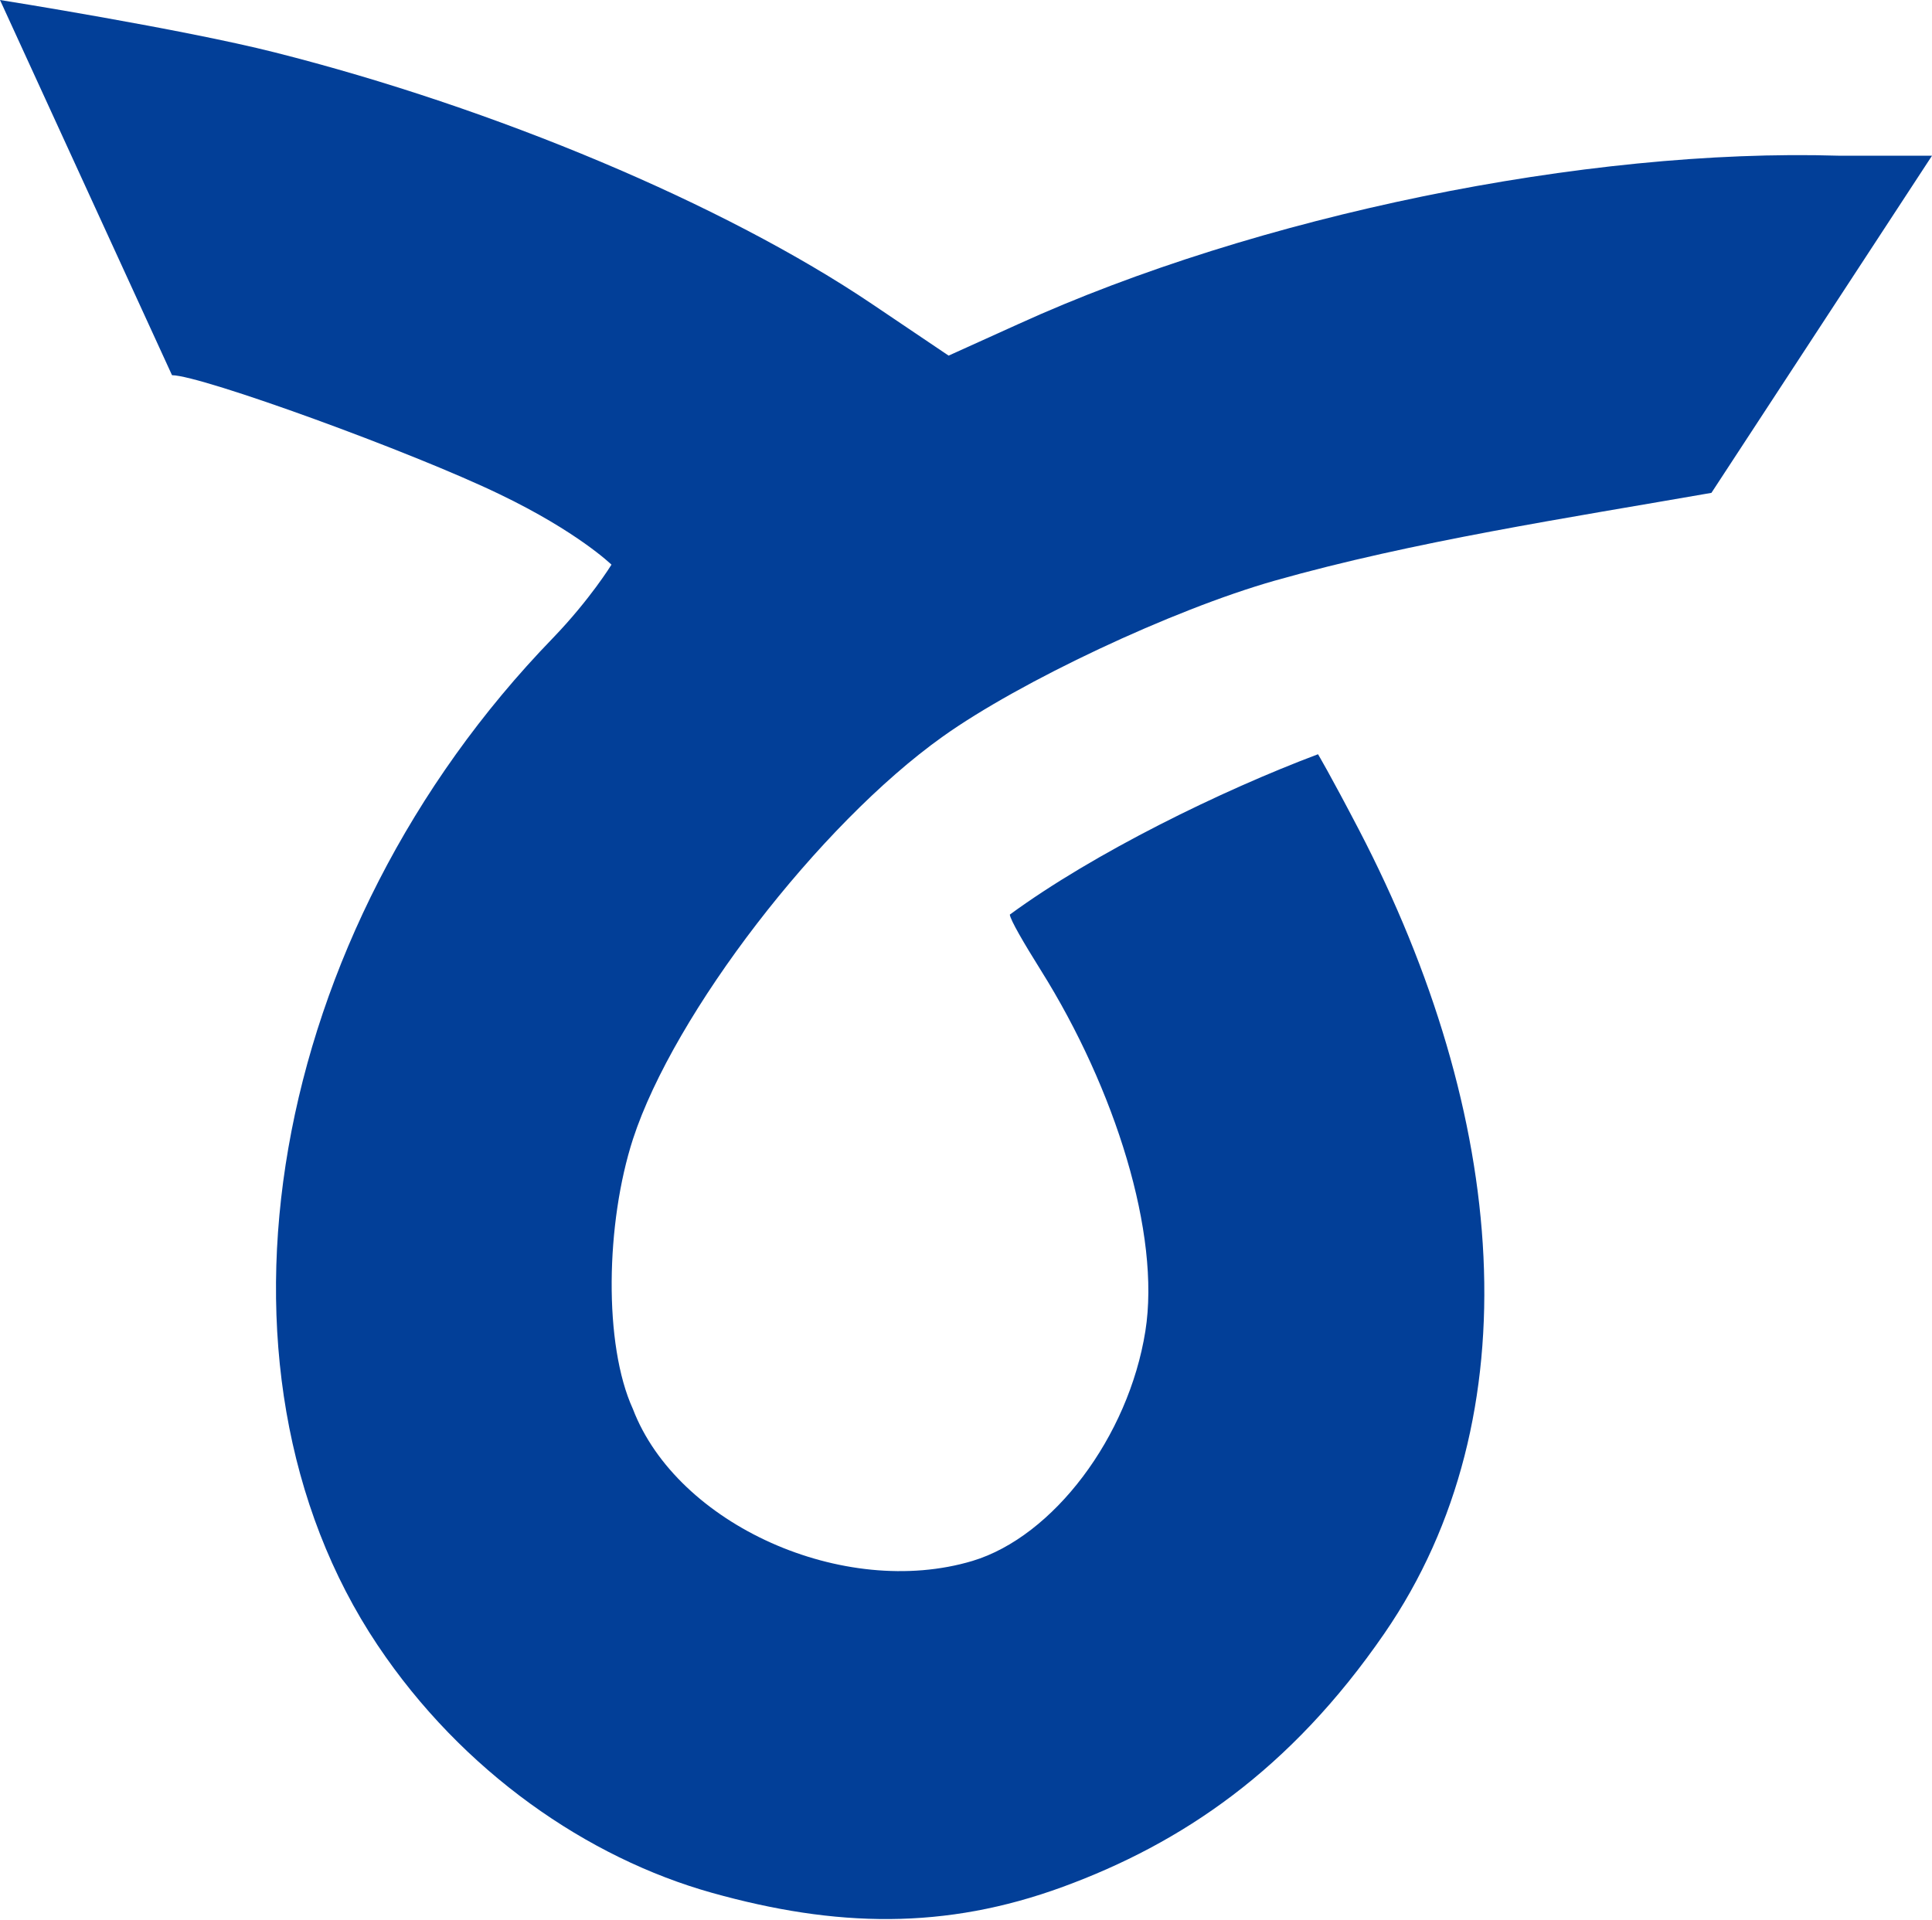 <?xml version="1.0" encoding="UTF-8" standalone="no"?>
<!-- Created with Inkscape (http://www.inkscape.org/) -->

<svg
   xmlns:dc="http://purl.org/dc/elements/1.1/"
   xmlns:cc="http://creativecommons.org/ns#"
   xmlns:rdf="http://www.w3.org/1999/02/22-rdf-syntax-ns#"
   xmlns:svg="http://www.w3.org/2000/svg"
   xmlns="http://www.w3.org/2000/svg"
   xmlns:sodipodi="http://sodipodi.sourceforge.net/DTD/sodipodi-0.dtd"
   xmlns:inkscape="http://www.inkscape.org/namespaces/inkscape"
   width="300"
   height="298.256"
   id="svg2"
   version="1.1"
   inkscape:version="0.48.4 r9939"
   sodipodi:docname="Tosa Kochi chapter.svg">
  <defs
     id="defs4" />
  <sodipodi:namedview
     id="base"
     pagecolor="#ffffff"
     bordercolor="#666666"
     borderopacity="1.0"
     inkscape:pageopacity="0.0"
     inkscape:pageshadow="2"
     inkscape:zoom="2.4911515"
     inkscape:cx="150"
     inkscape:cy="149.12782"
     inkscape:document-units="px"
     inkscape:current-layer="layer1"
     showgrid="false"
     fit-margin-top="0"
     fit-margin-left="0"
     fit-margin-right="0"
     fit-margin-bottom="0"
     inkscape:window-width="1280"
     inkscape:window-height="961"
     inkscape:window-x="-8"
     inkscape:window-y="-8"
     inkscape:window-maximized="1" />
  <g
     inkscape:label="レイヤー 1"
     inkscape:groupmode="layer"
     id="layer1"
     transform="translate(-125.21,-355.644)">
    <path
       style="fill:#023f98;fill-opacity:1"
       d="m 183.84,611.155 c -28.87,-43.179 -17.14,-110.633 27.23,-156.421 5.78,-6 9.09,-11.391 9.09,-11.391 0,0 -5.22,-5.094 -17.34,-10.923 -13.65,-6.6 -46.28,-18.457 -50.9,-18.504 l -26.71,-58.272 c 0.008,-0.007 28.35,4.514 42.66,8.135 34.25,8.653 69.81,23.623 92.71,39.055 l 11.93,8.042 10.77,-4.873 c 36.99,-16.861 88.17,-27.372 127.44,-26.177 l 14.49,0.004 -34.25,52.361 c -22.12,3.867 -46.31,7.545 -67.79,13.631 -15.98,4.544 -39.65,15.711 -51.59,24.236 -19.17,13.661 -41.72,42.99 -48.081,62.492 -4.224,13.052 -4.593,31.912 -0.008,41.94 6.88,17.975 32.765,29.561 52.725,23.585 12.565,-3.793 24.229,-19.265 26.845,-35.675 2.4,-15.083 -4.696,-37.66 -16.214,-56.038 -2.708,-4.335 -4.721,-7.785 -4.834,-8.667 13.103,-9.605 32.892,-19.28 47.859,-24.907 0,0 1.81,3.021 6.332,11.687 23.062,44.266 27.234,91.035 3.986,124.845 -14.657,21.316 -31.568,32.633 -49.907,39.364 -18.339,6.731 -35.278,6.324 -54.526,0.937 -19.248,-5.388 -38.726,-18.75 -51.916,-38.468 z"
       id="path2996"
       inkscape:connector-curvature="0"
       sodipodi:nodetypes="sscsccsscsscccssssssccsszzs" />
  </g>
</svg>
